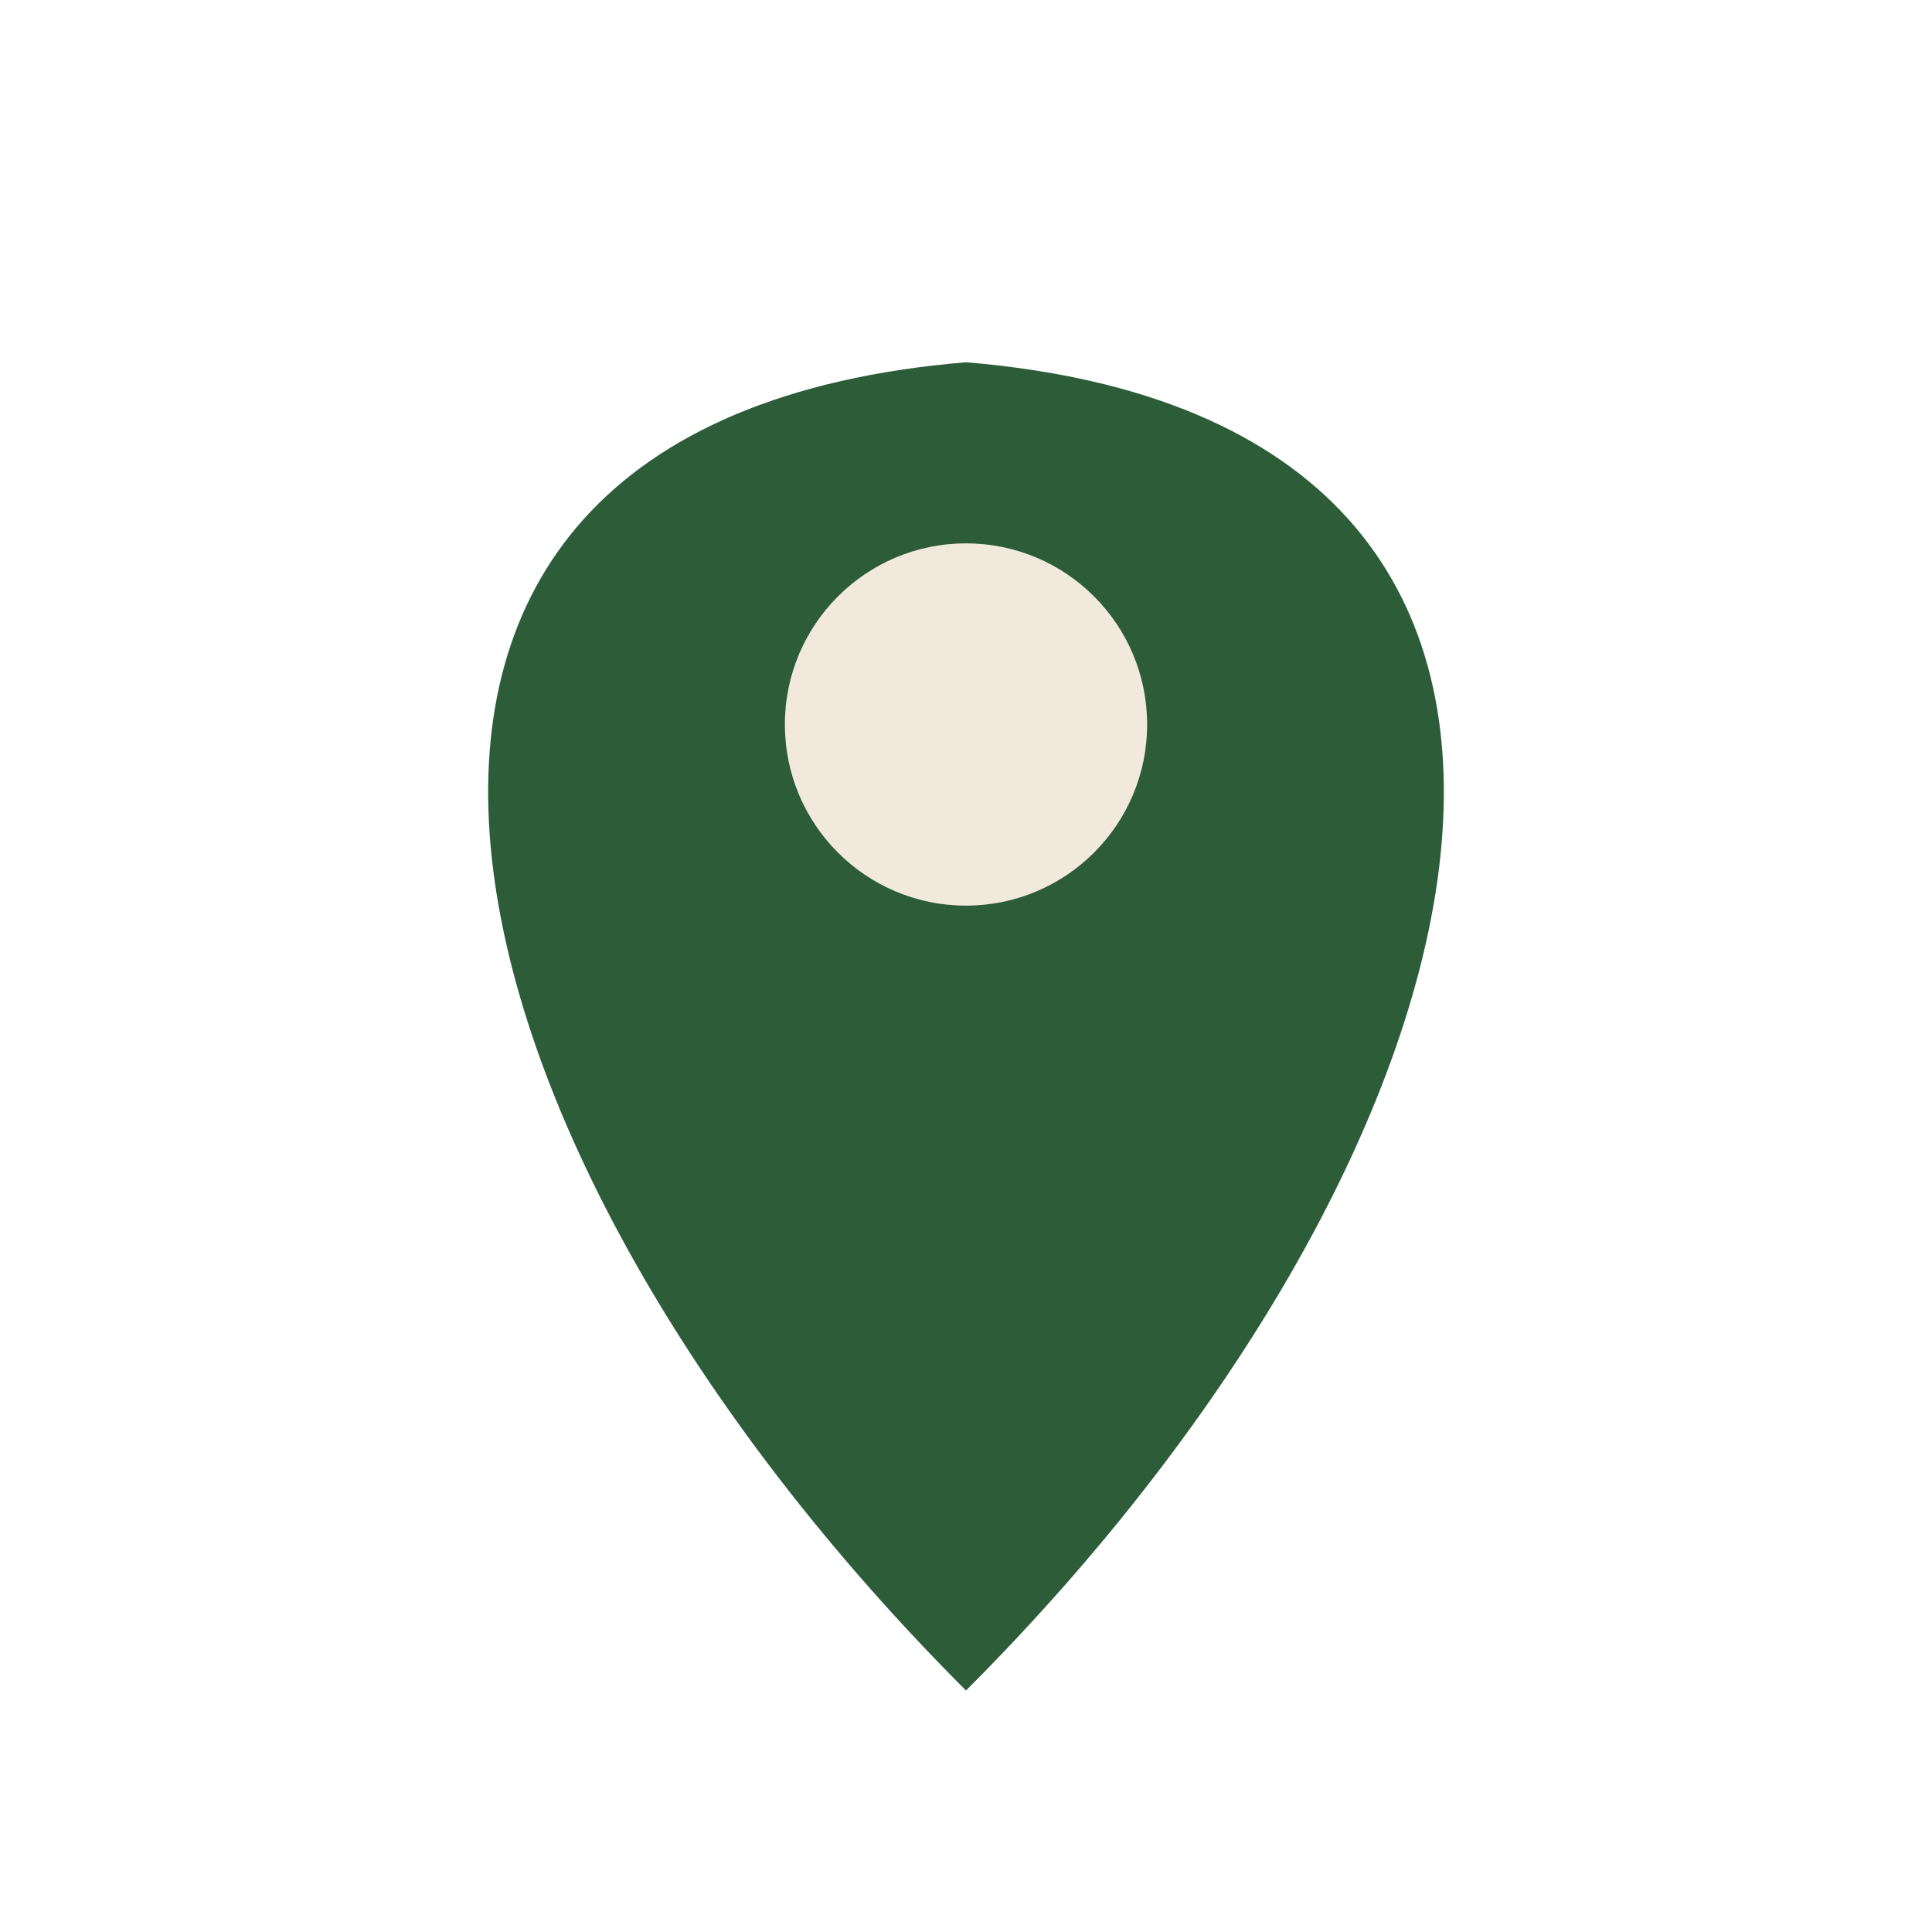 <?xml version="1.0" encoding="UTF-8"?>
<svg xmlns="http://www.w3.org/2000/svg" width="32" height="32" viewBox="0 0 32 32"><path d="M16 28C25 19 28 7 16 6 4 7 7 19 16 28z" fill="#2D5C39"/><circle cx="16" cy="12" r="3" fill="#F1E9DC"/></svg>